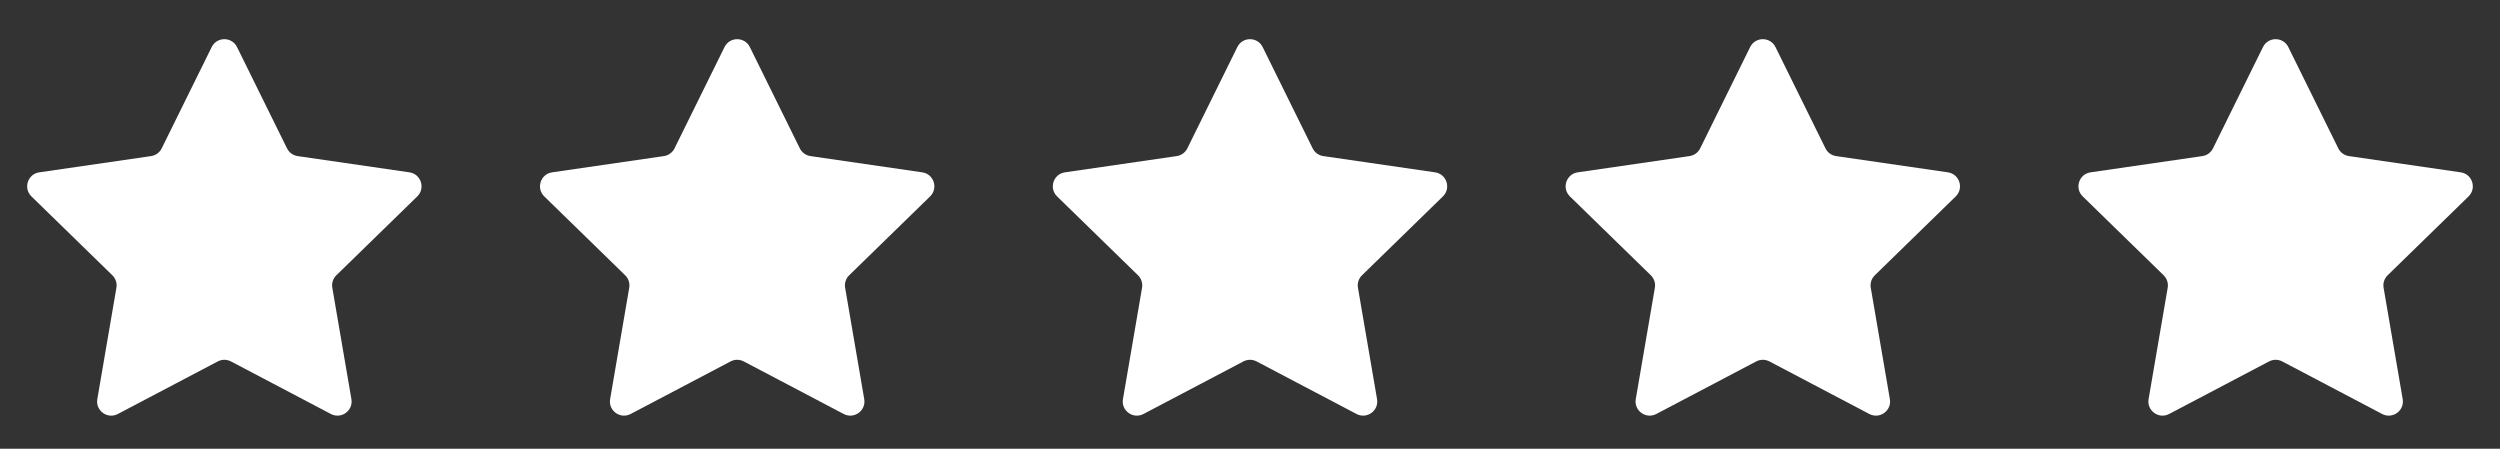 <svg width="78" height="14" viewBox="0 0 78 14" fill="none" xmlns="http://www.w3.org/2000/svg">
<rect x="0" y="0" width="78" height="14" fill="#333333" stroke="none"/>
<g clip-path="url(#clip0_159_6386)">
<path d="M6.605 1.468C6.767 1.141 7.233 1.141 7.395 1.468L8.955 4.629C9.019 4.759 9.143 4.849 9.286 4.87L12.775 5.377C13.136 5.43 13.28 5.873 13.019 6.128L10.494 8.589C10.391 8.69 10.343 8.835 10.368 8.978L10.964 12.453C11.025 12.812 10.648 13.086 10.325 12.917L7.205 11.276C7.077 11.209 6.923 11.209 6.795 11.276L3.675 12.917C3.352 13.086 2.975 12.812 3.036 12.453L3.632 8.978C3.657 8.835 3.609 8.69 3.506 8.589L0.981 6.128C0.72 5.873 0.864 5.43 1.225 5.377L4.714 4.87C4.857 4.849 4.981 4.759 5.045 4.629L6.605 1.468Z" fill="white"/>
<path d="M22.605 1.468C22.767 1.141 23.233 1.141 23.395 1.468L24.955 4.629C25.019 4.759 25.143 4.849 25.286 4.87L28.775 5.377C29.136 5.43 29.28 5.873 29.019 6.128L26.494 8.589C26.391 8.69 26.343 8.835 26.368 8.978L26.964 12.453C27.025 12.812 26.648 13.086 26.325 12.917L23.205 11.276C23.077 11.209 22.923 11.209 22.795 11.276L19.675 12.917C19.352 13.086 18.975 12.812 19.036 12.453L19.632 8.978C19.657 8.835 19.609 8.69 19.506 8.589L16.981 6.128C16.72 5.873 16.864 5.43 17.225 5.377L20.714 4.87C20.857 4.849 20.981 4.759 21.045 4.629L22.605 1.468Z" fill="white"/>
<path d="M38.605 1.468C38.767 1.141 39.233 1.141 39.395 1.468L40.955 4.629C41.019 4.759 41.143 4.849 41.286 4.87L44.775 5.377C45.136 5.43 45.28 5.873 45.019 6.128L42.494 8.589C42.391 8.69 42.343 8.835 42.368 8.978L42.964 12.453C43.025 12.812 42.648 13.086 42.325 12.917L39.205 11.276C39.077 11.209 38.923 11.209 38.795 11.276L35.675 12.917C35.352 13.086 34.975 12.812 35.036 12.453L35.632 8.978C35.657 8.835 35.609 8.69 35.506 8.589L32.981 6.128C32.72 5.873 32.864 5.43 33.225 5.377L36.714 4.87C36.857 4.849 36.981 4.759 37.045 4.629L38.605 1.468Z" fill="white"/>
<path d="M54.605 1.468C54.767 1.141 55.233 1.141 55.395 1.468L56.955 4.629C57.019 4.759 57.143 4.849 57.286 4.87L60.775 5.377C61.136 5.43 61.28 5.873 61.019 6.128L58.494 8.589C58.391 8.69 58.343 8.835 58.368 8.978L58.964 12.453C59.025 12.812 58.648 13.086 58.325 12.917L55.205 11.276C55.077 11.209 54.923 11.209 54.795 11.276L51.675 12.917C51.352 13.086 50.975 12.812 51.036 12.453L51.632 8.978C51.657 8.835 51.609 8.69 51.506 8.589L48.981 6.128C48.72 5.873 48.864 5.43 49.225 5.377L52.714 4.87C52.857 4.849 52.981 4.759 53.045 4.629L54.605 1.468Z" fill="white"/>
<path d="M70.605 1.468C70.767 1.141 71.233 1.141 71.395 1.468L72.955 4.629C73.019 4.759 73.143 4.849 73.286 4.87L76.775 5.377C77.136 5.43 77.28 5.873 77.019 6.128L74.494 8.589C74.391 8.69 74.343 8.835 74.368 8.978L74.964 12.453C75.025 12.812 74.648 13.086 74.325 12.917L71.205 11.276C71.077 11.209 70.923 11.209 70.795 11.276L67.675 12.917C67.352 13.086 66.975 12.812 67.036 12.453L67.632 8.978C67.657 8.835 67.609 8.69 67.506 8.589L64.981 6.128C64.72 5.873 64.864 5.43 65.225 5.377L68.714 4.87C68.857 4.849 68.981 4.759 69.045 4.629L70.605 1.468Z" fill="white"/>
</g>
<defs>
<clipPath id="clip0_159_6386">
<rect width="78" height="14" fill="white"/>
</clipPath>
</defs>
</svg>
